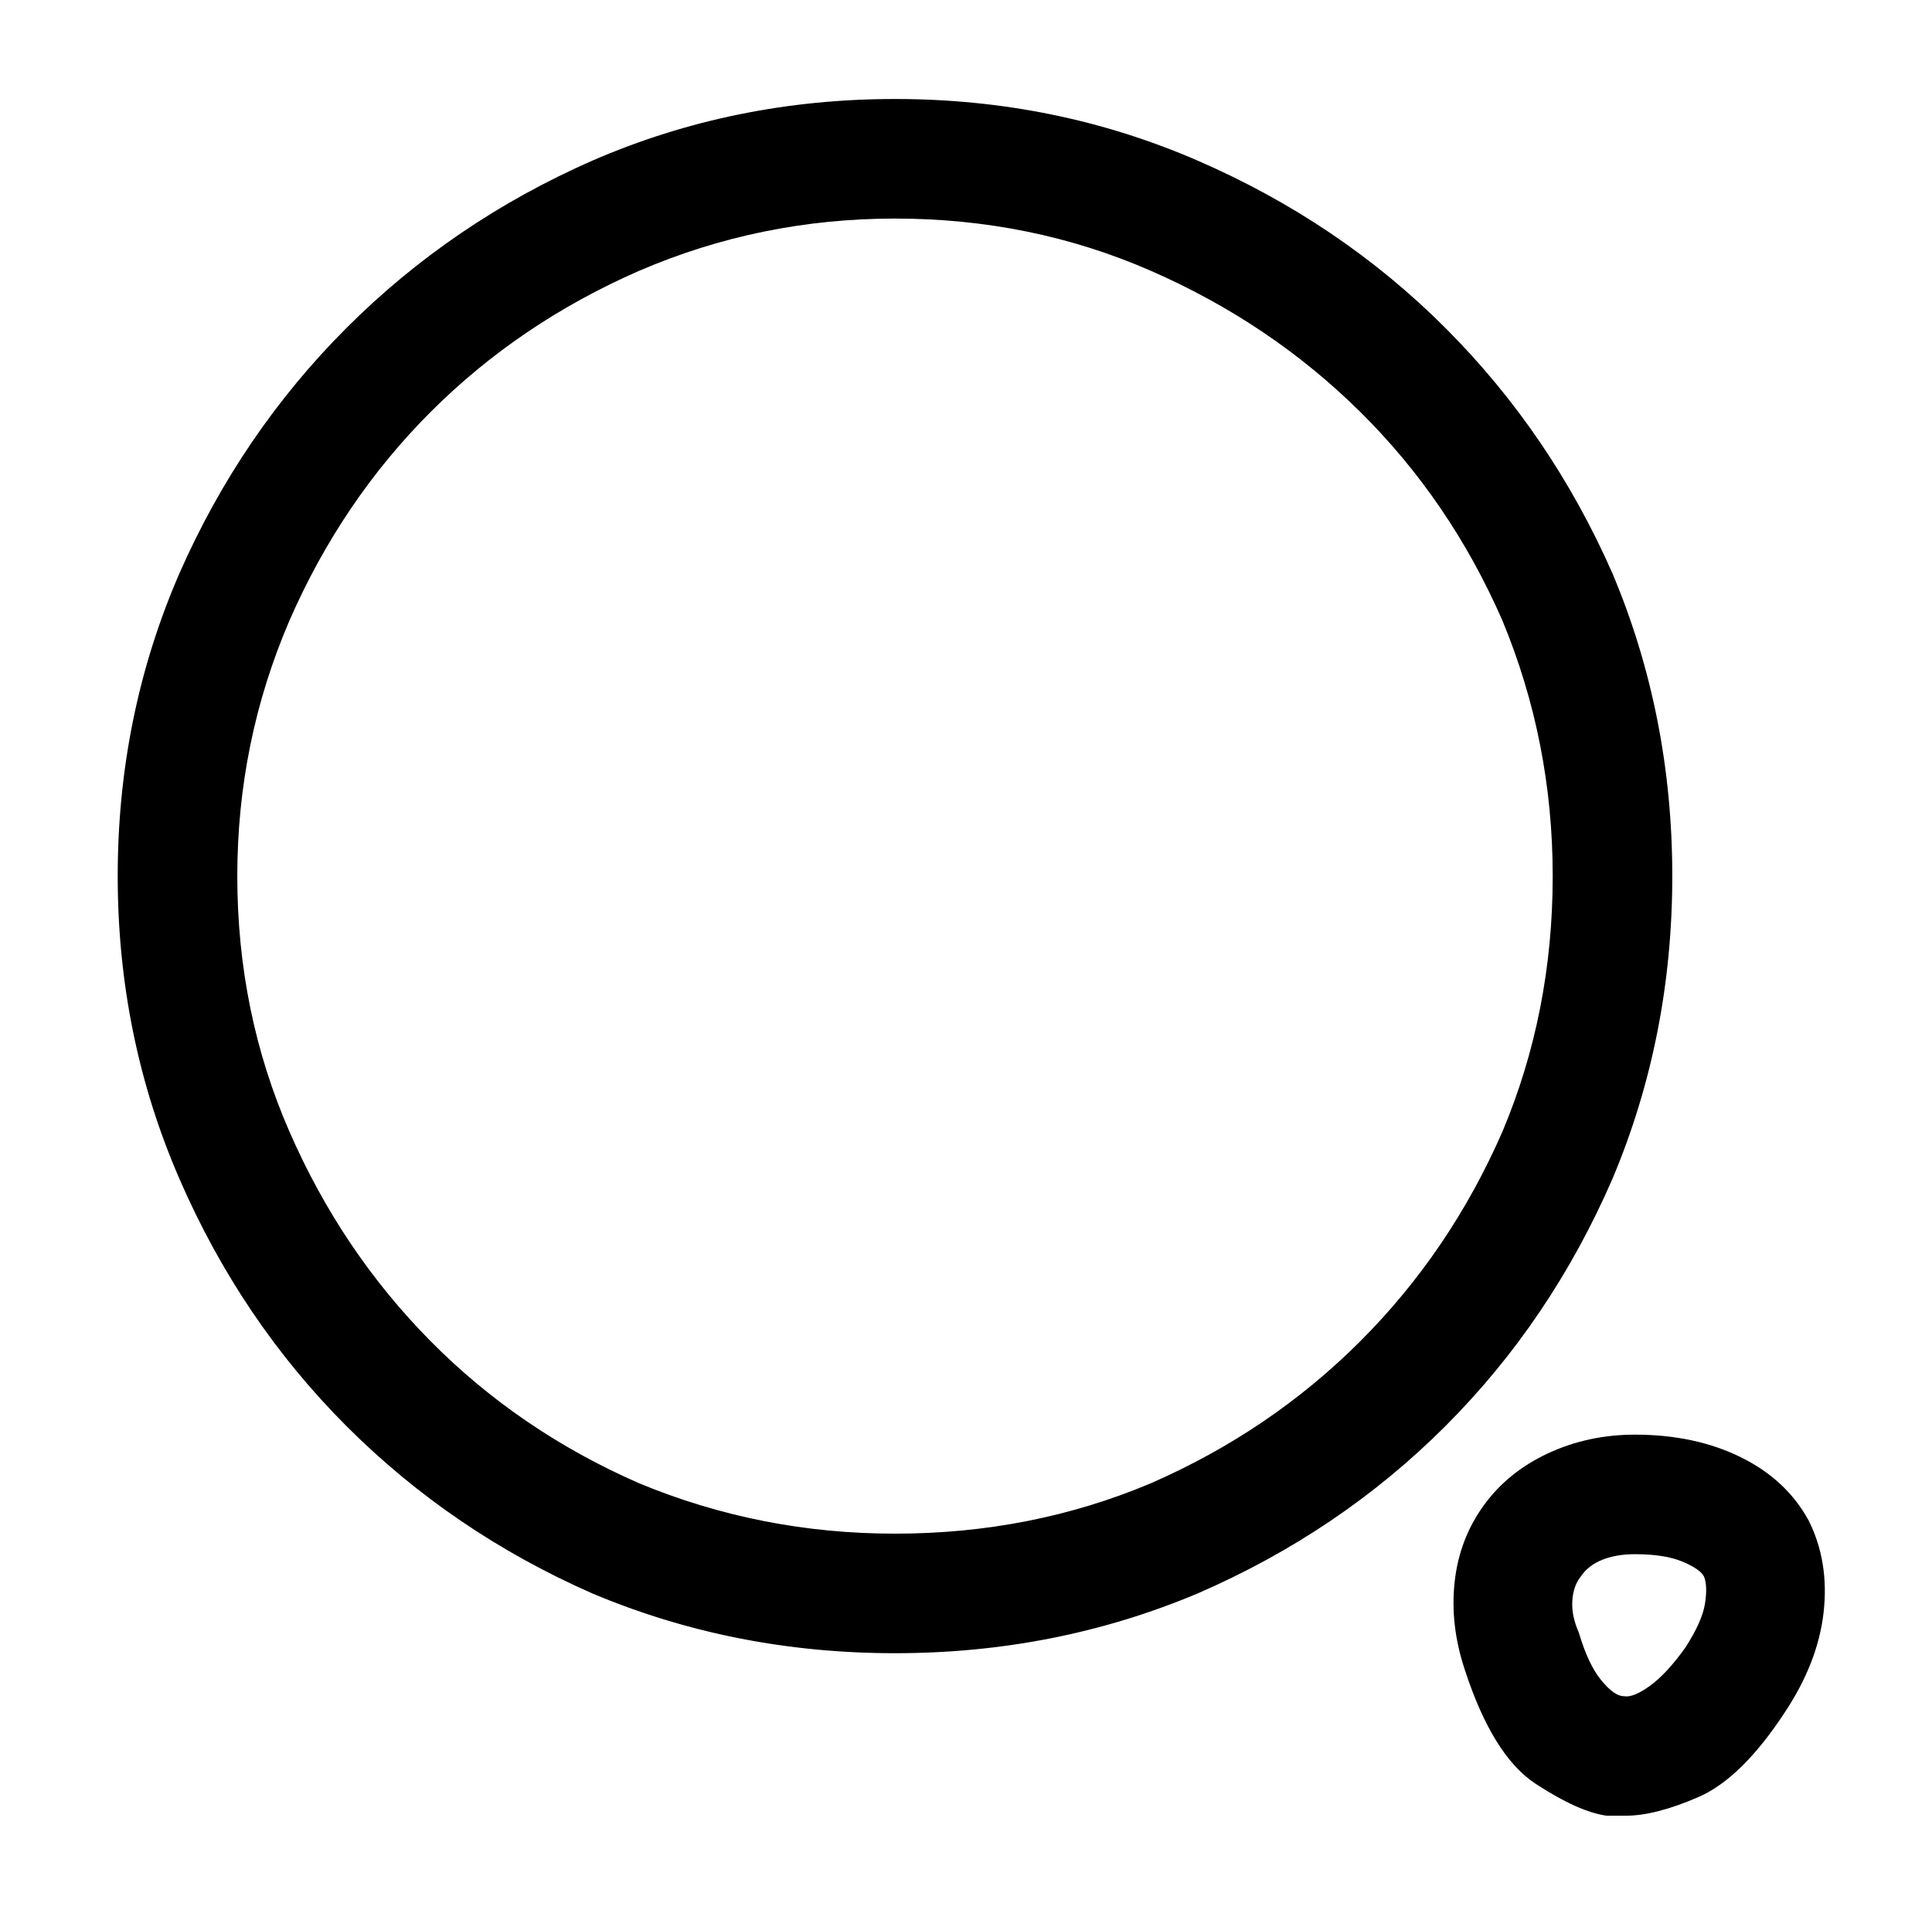 <?xml version="1.0" standalone="no"?>
<!DOCTYPE svg PUBLIC "-//W3C//DTD SVG 1.1//EN" "http://www.w3.org/Graphics/SVG/1.1/DTD/svg11.dtd" >
<svg xmlns="http://www.w3.org/2000/svg" xmlns:xlink="http://www.w3.org/1999/xlink" version="1.1" viewBox="-10 0 1034 1024">
   <path fill="currentColor"
d="M469 885q-86 0 -162 -32q-75 -33 -131.5 -89.5t-89.5 -132.5t-33 -162t33 -162q33 -75 89.5 -131.5t131.5 -89.5q76 -33 162 -33t162 33t132.5 89.5t89.5 131.5q32 76 32 162t-32 162q-33 76 -89.5 132.5t-132.5 89.5q-76 32 -162 32v0zM469 117q-72 0 -137 28
q-64 28 -111.5 75.5t-75.5 111.5q-28 65 -28 137q0 73 28 137t75.5 112t111.5 76q65 27 137 27q73 0 137 -27q64 -28 112 -76t76 -112q27 -64 27 -137q0 -72 -27 -137q-28 -64 -76 -111.5t-112 -75.5t-137 -28v0zM860 972h-4.5h-5.5q-15 -2 -38 -17t-38 -61q-8 -24 -5.5 -47
t15.5 -41t34.5 -28t46.5 -10q32 0 56.5 12t36.5 34q11 22 8 49t-21 54q-23 35 -46 45t-39 10v0zM835 874q5 17 12 25.5t12 8.5q5 1 14 -5.5t19 -20.5q9 -14 10.5 -23.5t-0.5 -14.5q-2 -4 -11.5 -8t-25.5 -4q-10 0 -17.5 3t-11.5 9q-4 5 -4.5 13t3.5 17v0z" />
</svg>
